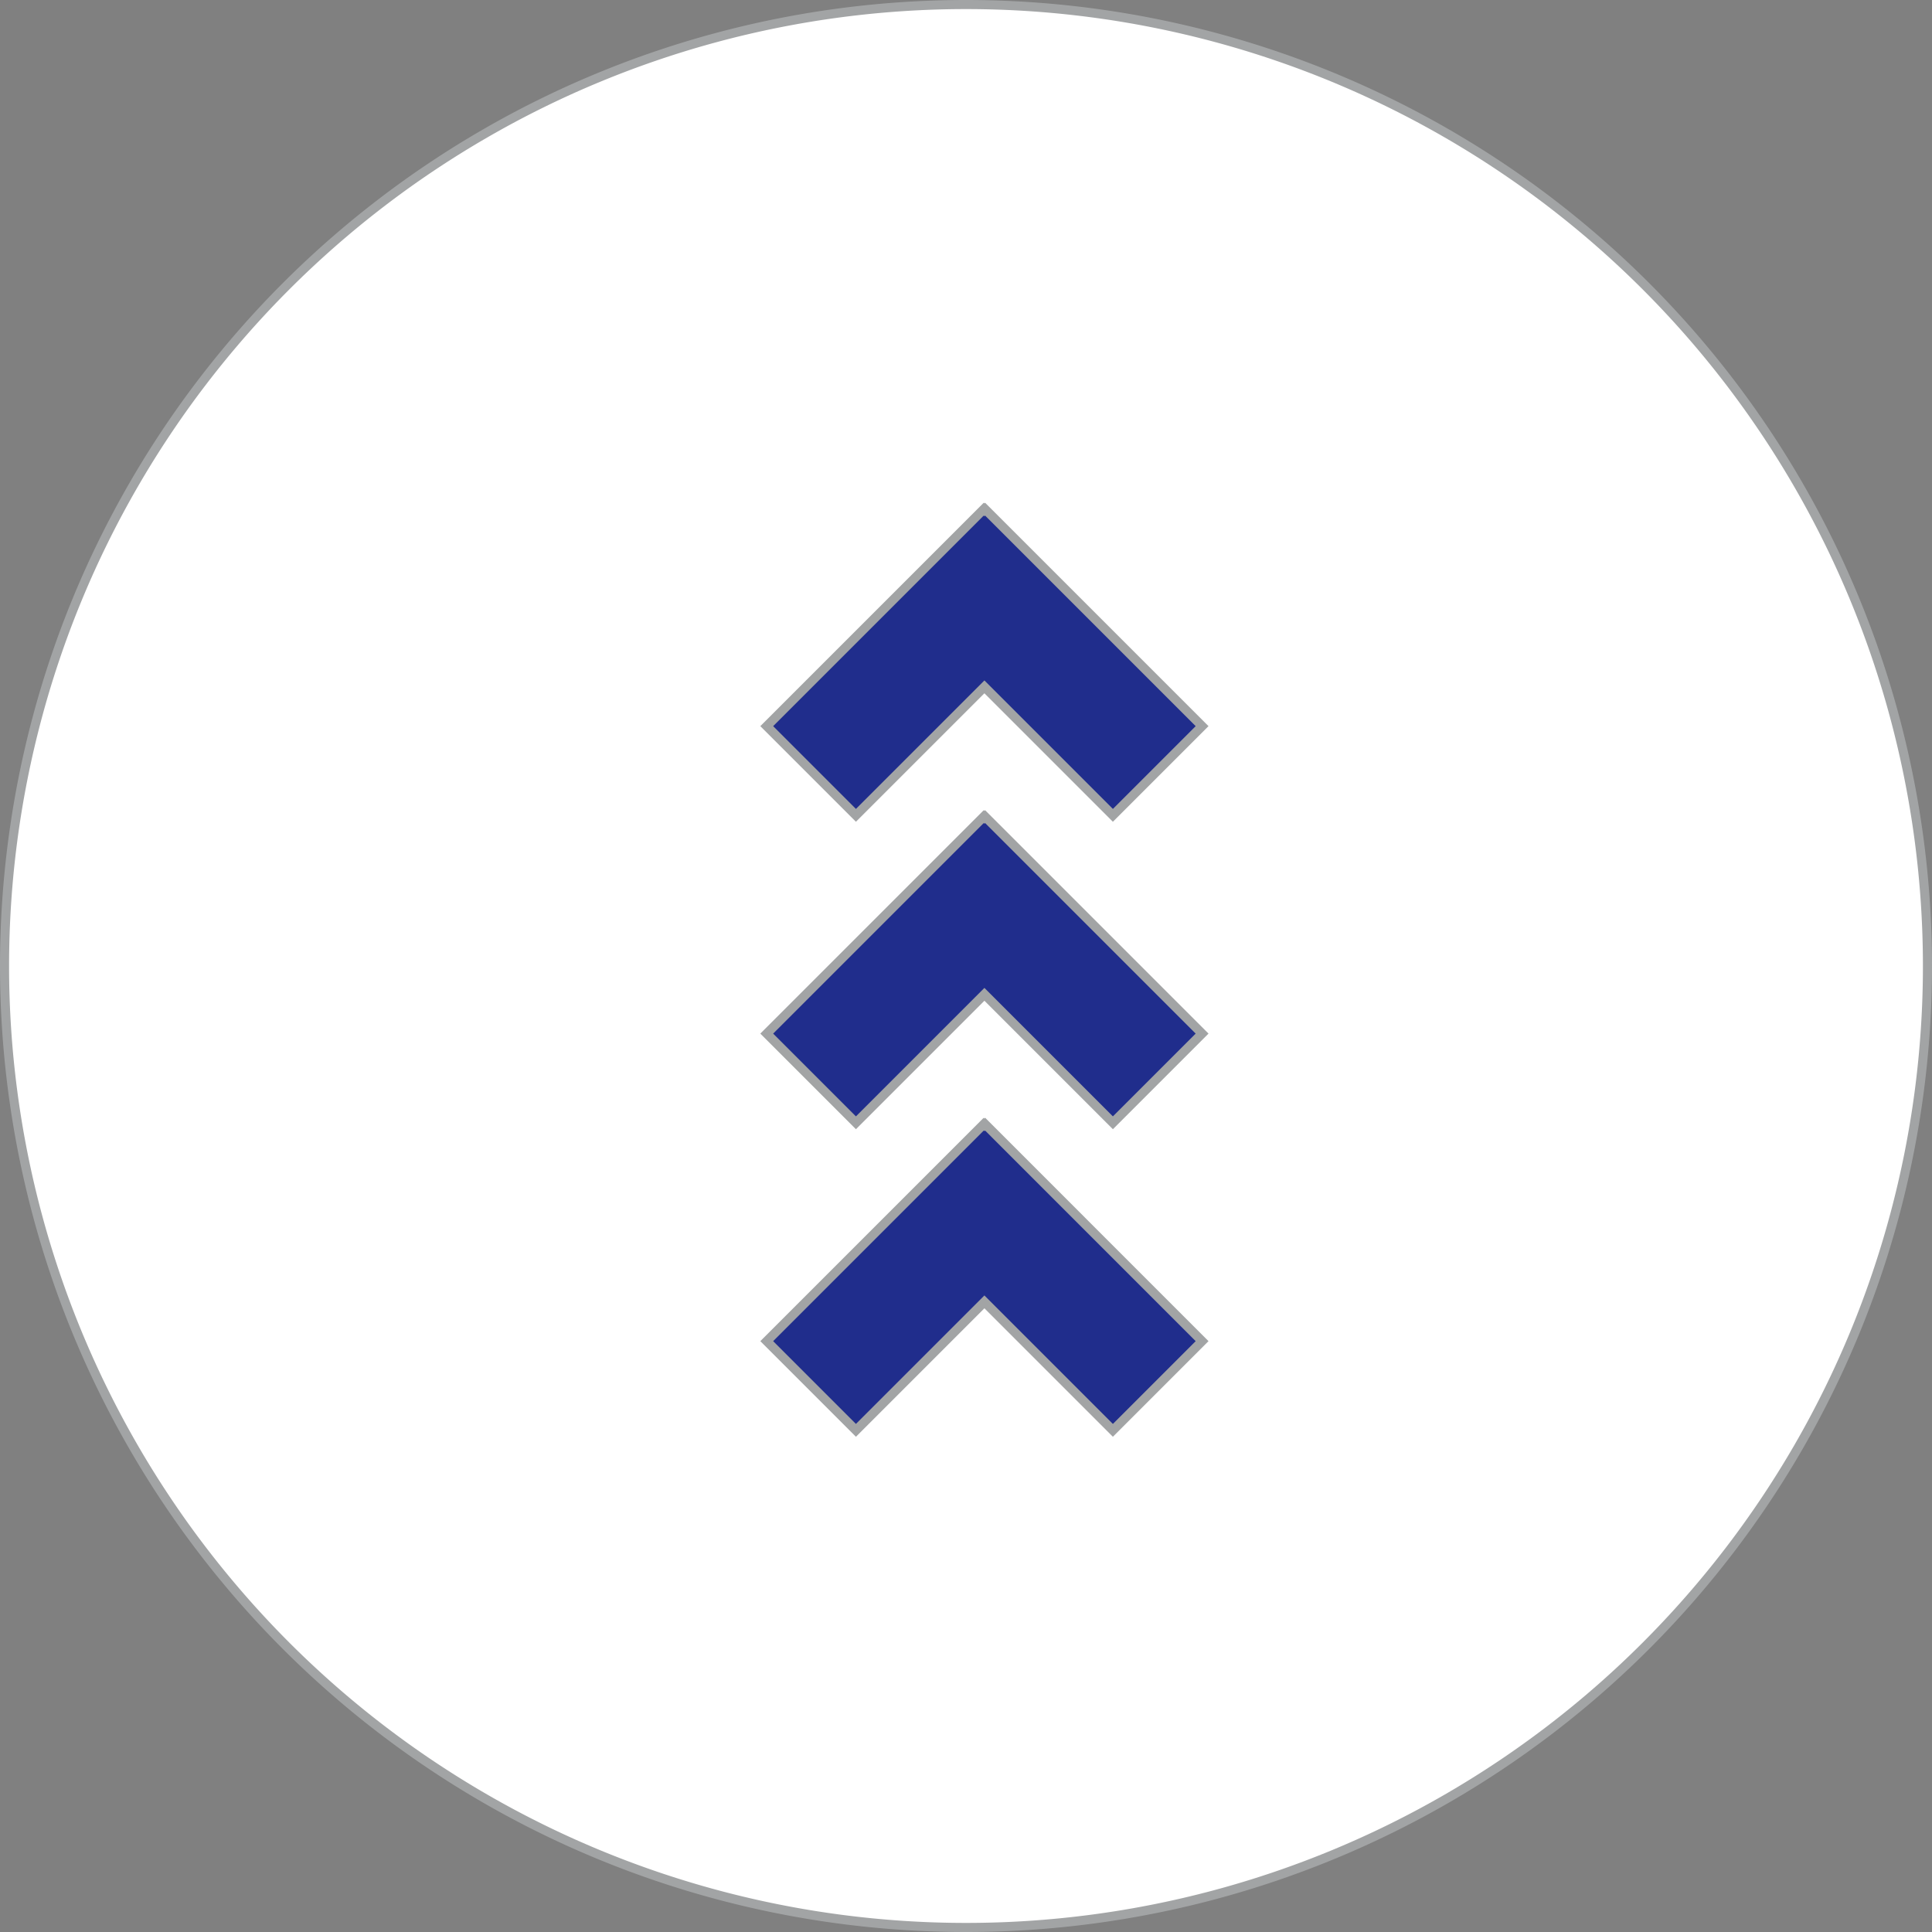 <svg xmlns="http://www.w3.org/2000/svg" width="42.541" height="42.541" viewBox="0 0 42.541 42.541">
  <rect x="0" y="0" width="42.541" height="42.541" fill="#808080" stroke="none"/>
  <g id="グループ_4" data-name="グループ 4" transform="translate(-710.021 -352.247)">
    <path id="パス_6" data-name="パス 6" d="M731.292,394.688h0a21.171,21.171,0,0,1-21.171-21.17h0a21.172,21.172,0,0,1,21.171-21.171h0a21.171,21.171,0,0,1,21.17,21.171h0A21.17,21.17,0,0,1,731.292,394.688Z" fill="#fff" stroke="#a2a4a5" stroke-miterlimit="10" stroke-width="0.2"/>
    <g id="グループ_3" data-name="グループ 3">
      <path id="パス_7" data-name="パス 7" d="M731.682,377l-4.778,4.778,1.964,1.964,2.829-2.829,2.829,2.829,1.964-1.964L731.713,377l-.015.015Z" fill="#202d8c" stroke="#a2a4a5" stroke-miterlimit="10" stroke-width="0.2"/>
      <path id="パス_8" data-name="パス 8" d="M731.682,370.228l-4.778,4.778,1.964,1.964,2.829-2.829,2.829,2.829,1.964-1.964-4.778-4.778-.015.015Z" fill="#202d8c" stroke="#a2a4a5" stroke-miterlimit="10" stroke-width="0.2"/>
      <path id="パス_9" data-name="パス 9" d="M731.682,363.458l-4.778,4.778,1.964,1.964,2.829-2.829,2.829,2.829,1.964-1.964-4.778-4.778-.015.015Z" fill="#202d8c" stroke="#a2a4a5" stroke-miterlimit="10" stroke-width="0.2"/>
    </g>
  </g>
</svg>
